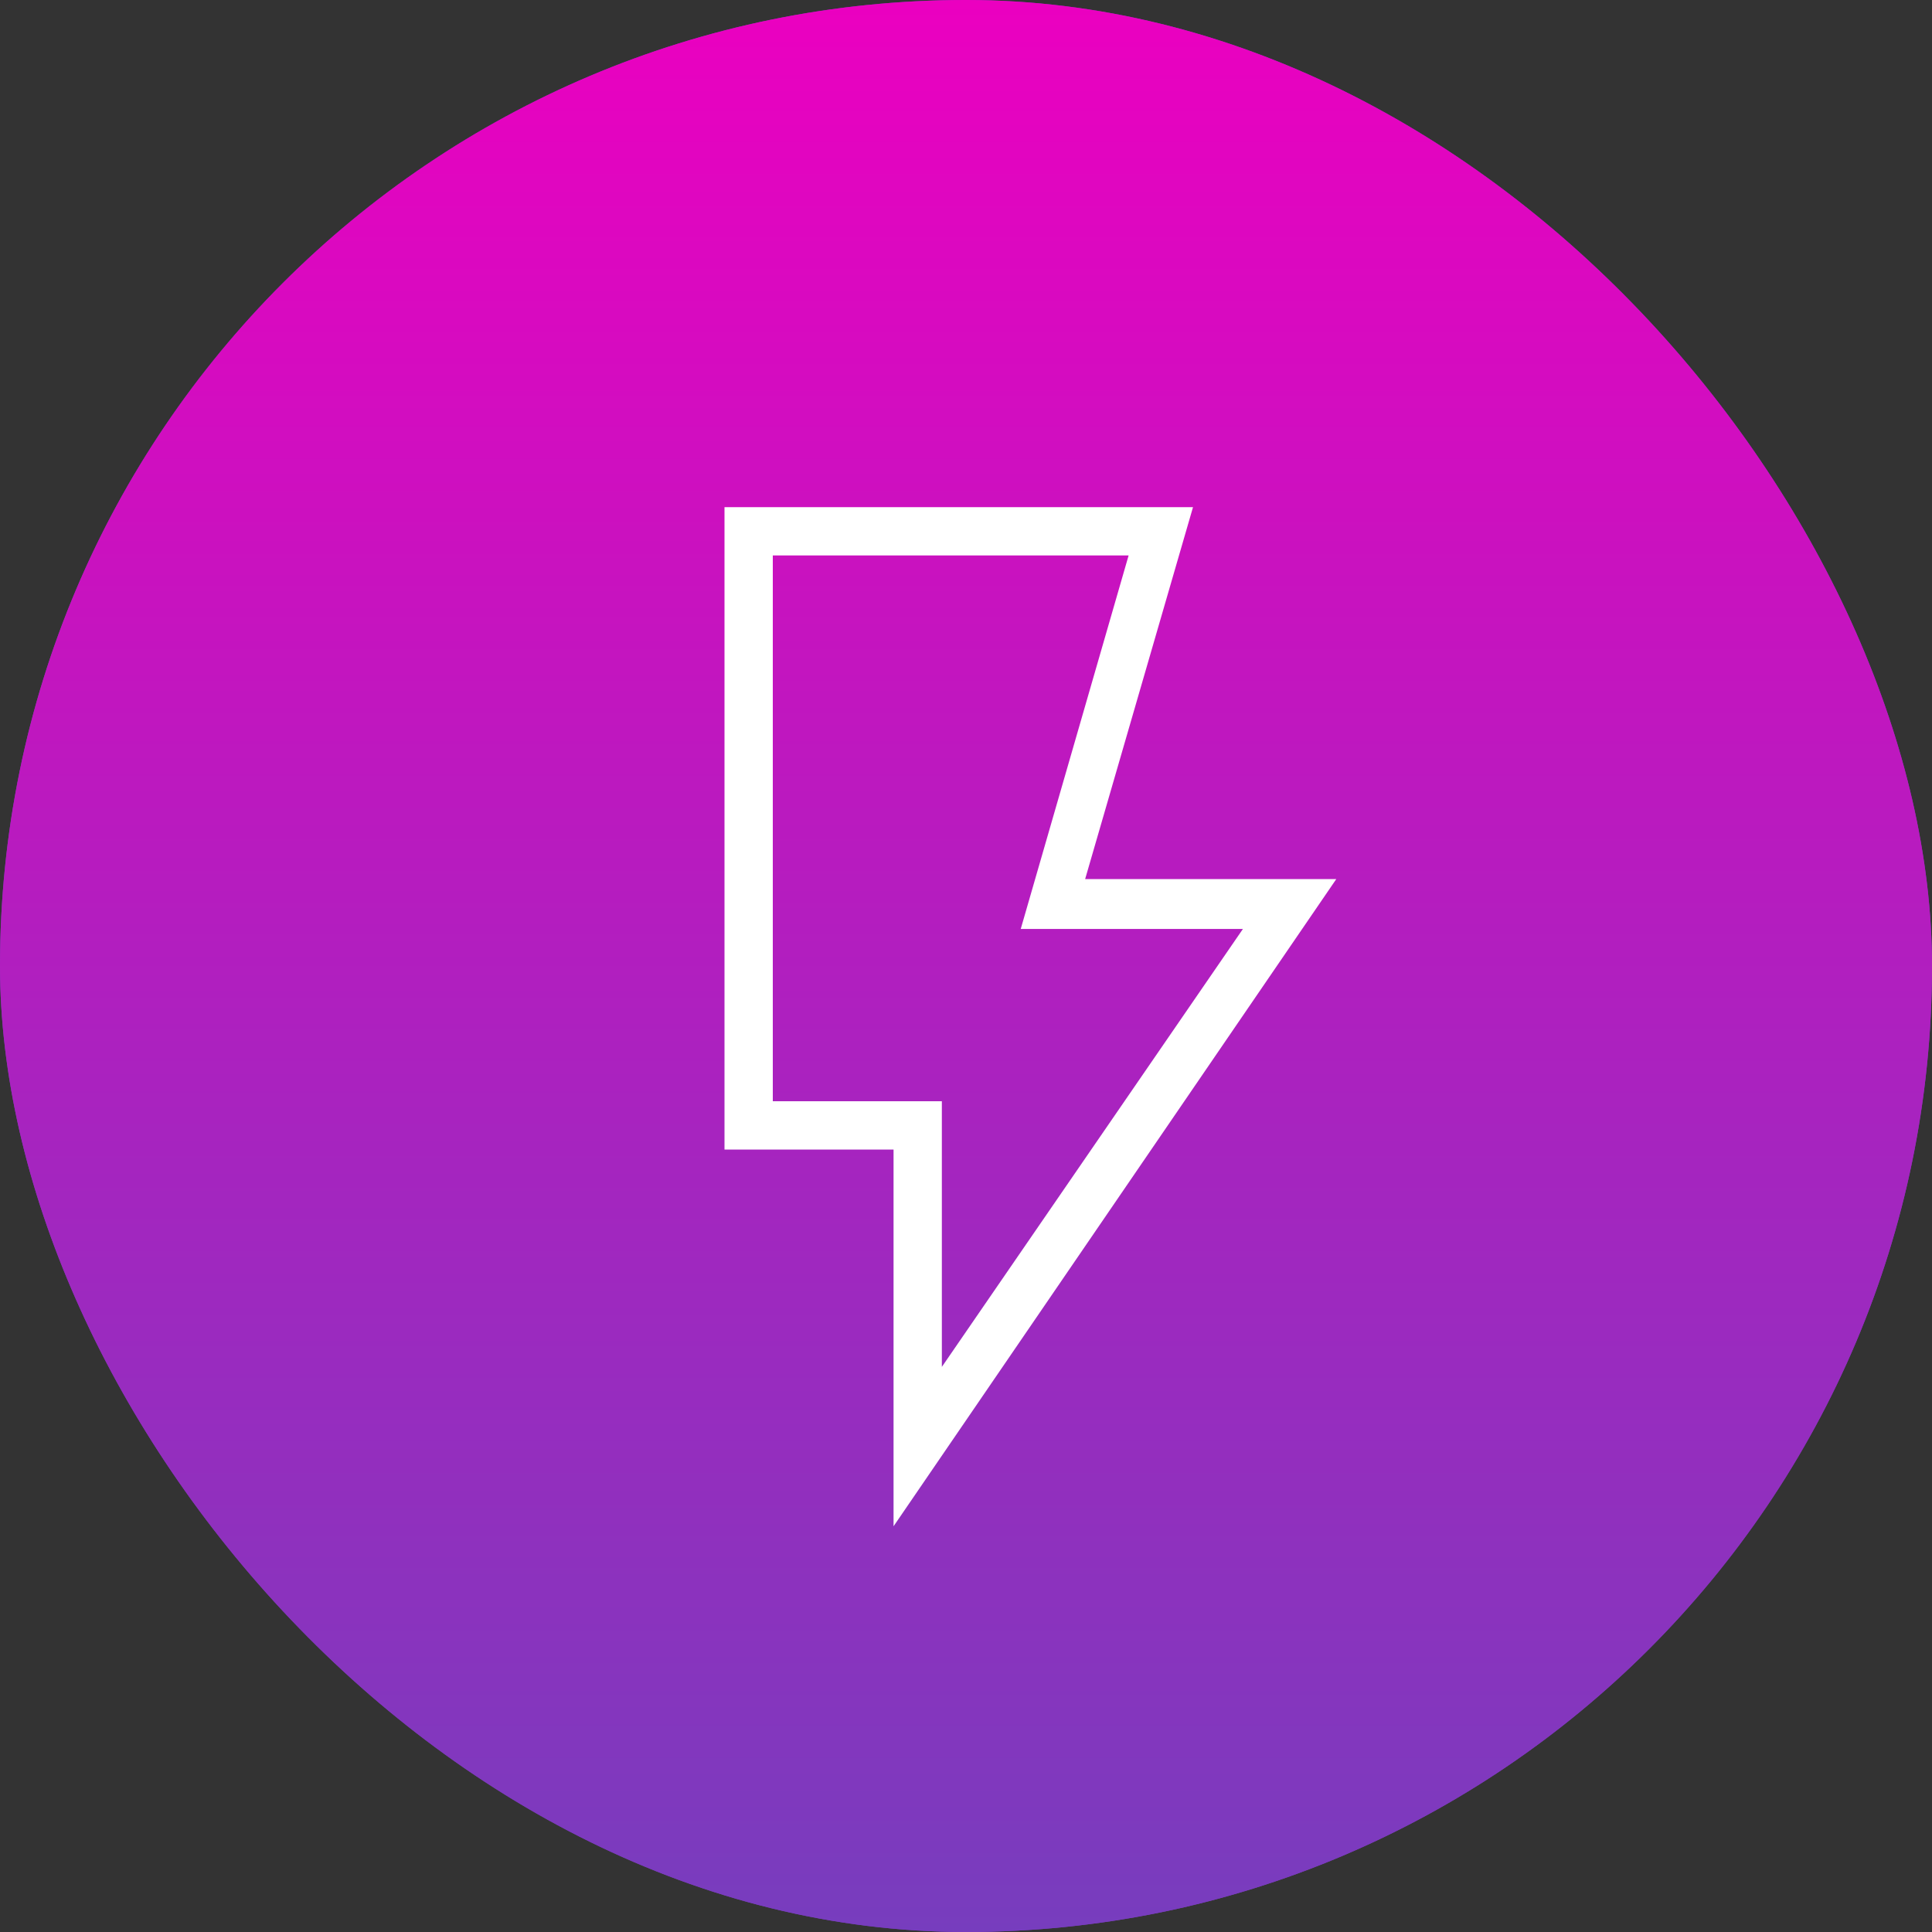 <?xml version="1.0" encoding="UTF-8"?> <svg xmlns="http://www.w3.org/2000/svg" width="160" height="160" viewBox="0 0 160 160" fill="none"><rect x="0" y="0" width="160" height="160" fill="#333333" stroke="none"/><g clip-path="url(#clip0_25_128)"><rect width="160" height="160" rx="80" fill="#773DBE"></rect><rect width="160" height="160" rx="80" fill="url(#paint0_linear_25_128)"></rect><mask id="mask0_25_128" style="mask-type:alpha" maskUnits="userSpaceOnUse" x="16" y="16" width="128" height="128"><rect x="16" y="16" width="128" height="128" fill="#D9D9D9"></rect></mask><g mask="url(#mask0_25_128)"><path d="M78 113.2L102.933 76.933H84.533L93.467 46H64V91.2H78V113.2ZM74 126.4V95.2H60V42H98.8L89.867 72.8H110.667L74 126.4Z" fill="white"></path></g></g><defs><linearGradient id="paint0_linear_25_128" x1="80" y1="0" x2="80" y2="160" gradientUnits="userSpaceOnUse"><stop stop-color="#EB00C0"></stop><stop offset="1" stop-color="#773DBE"></stop></linearGradient><clipPath id="clip0_25_128"><rect width="160" height="160" rx="80" fill="white"></rect></clipPath></defs></svg> 